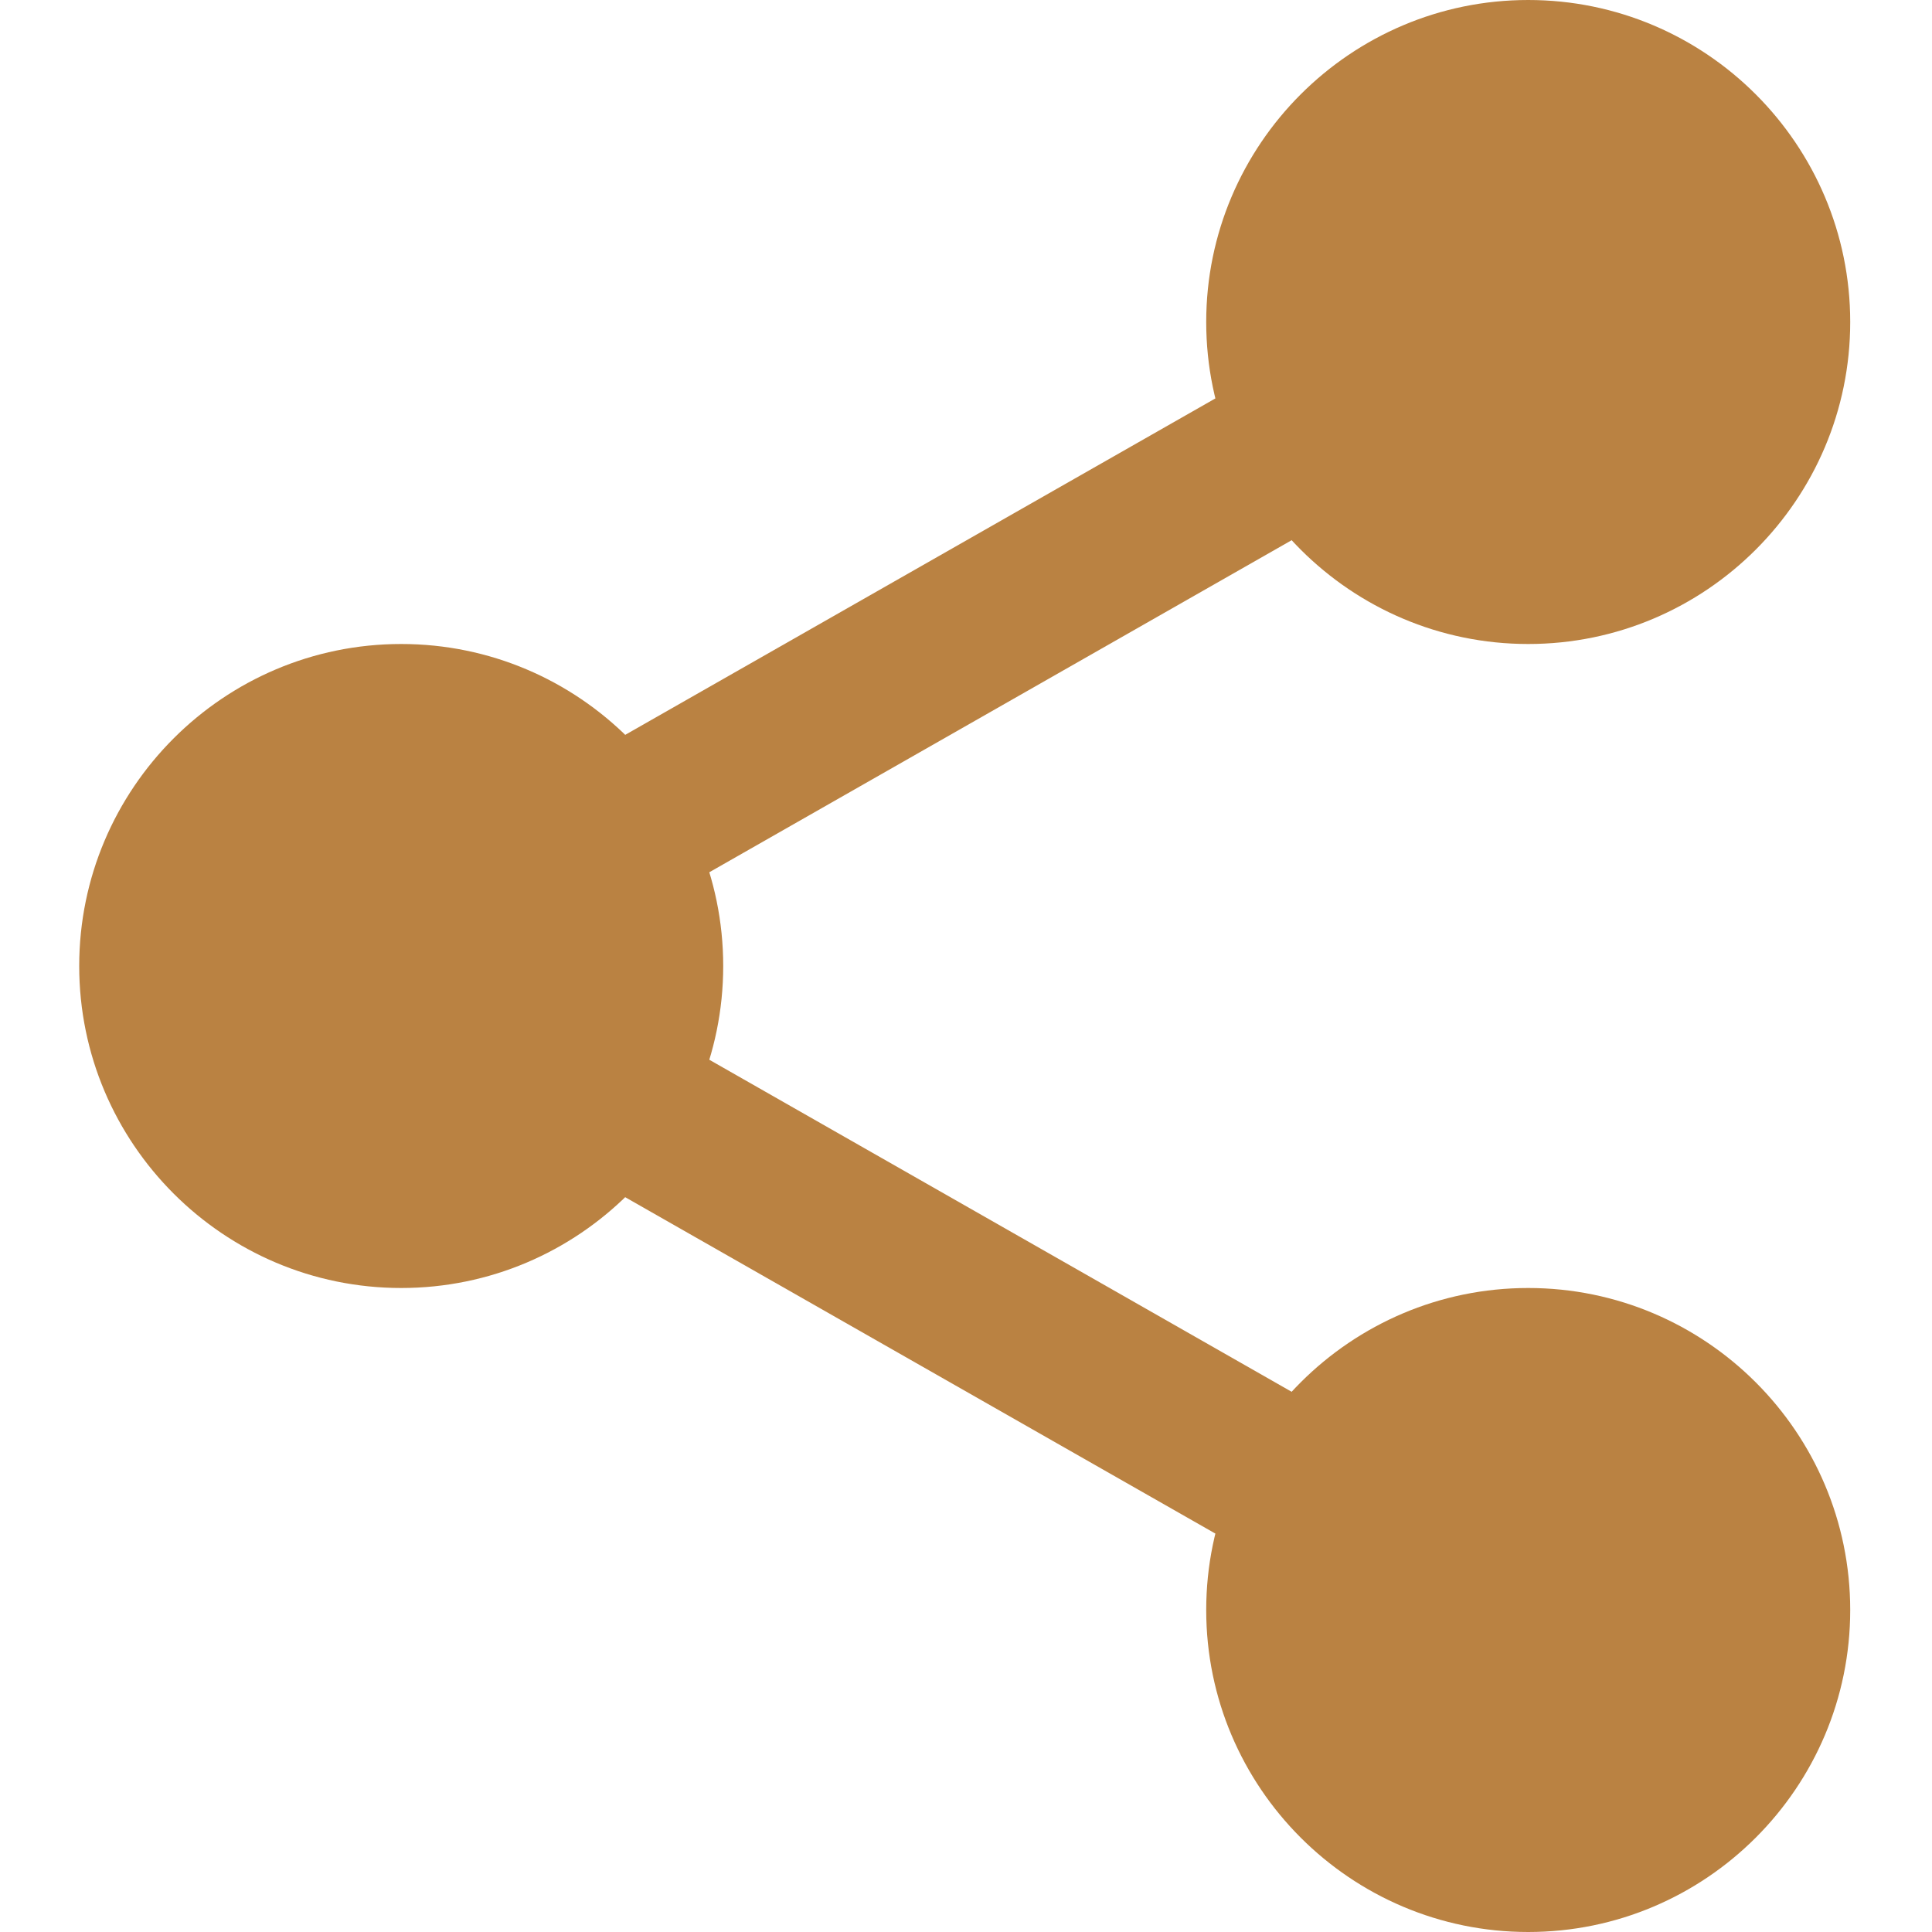 <svg width="18" height="18" viewBox="0 0 18 18" fill="none" xmlns="http://www.w3.org/2000/svg">
<g clip-path="url(#clip0_265_1382)">
<path d="M16.676 3C16.676 4.346 15.585 5.438 14.238 5.438C12.892 5.438 11.801 4.346 11.801 3C11.801 1.654 12.892 0.562 14.238 0.562C15.585 0.562 16.676 1.654 16.676 3Z" fill="#BA8242"/>
<path d="M14.238 6C12.584 6 11.238 4.654 11.238 3C11.238 1.346 12.584 0 14.238 0C15.893 0 17.238 1.346 17.238 3C17.238 4.654 15.893 6 14.238 6ZM14.238 1.125C13.204 1.125 12.363 1.967 12.363 3C12.363 4.033 13.204 4.875 14.238 4.875C15.273 4.875 16.113 4.033 16.113 3C16.113 1.967 15.273 1.125 14.238 1.125Z" fill="#BA8242"/>
<path d="M16.676 15C16.676 16.346 15.585 17.438 14.238 17.438C12.892 17.438 11.801 16.346 11.801 15C11.801 13.654 12.892 12.562 14.238 12.562C15.585 12.562 16.676 13.654 16.676 15Z" fill="#BA8242"/>
<path d="M14.238 18C12.584 18 11.238 16.654 11.238 15C11.238 13.346 12.584 12 14.238 12C15.893 12 17.238 13.346 17.238 15C17.238 16.654 15.893 18 14.238 18ZM14.238 13.125C13.204 13.125 12.363 13.967 12.363 15C12.363 16.034 13.204 16.875 14.238 16.875C15.273 16.875 16.113 16.034 16.113 15C16.113 13.967 15.273 13.125 14.238 13.125Z" fill="#BA8242"/>
<path d="M6.176 9C6.176 10.346 5.084 11.437 3.738 11.437C2.392 11.437 1.301 10.346 1.301 9C1.301 7.654 2.392 6.562 3.738 6.562C5.084 6.562 6.176 7.654 6.176 9Z" fill="#BA8242"/>
<path d="M3.738 12C2.084 12 0.738 10.655 0.738 9C0.738 7.345 2.084 6 3.738 6C5.393 6 6.738 7.345 6.738 9C6.738 10.655 5.393 12 3.738 12ZM3.738 7.125C2.704 7.125 1.863 7.966 1.863 9C1.863 10.034 2.704 10.875 3.738 10.875C4.773 10.875 5.613 10.034 5.613 9C5.613 7.966 4.773 7.125 3.738 7.125Z" fill="#BA8242"/>
<path d="M5.51 8.64C5.248 8.64 4.995 8.504 4.857 8.261C4.652 7.902 4.778 7.444 5.138 7.238L12.097 3.271C12.456 3.065 12.914 3.191 13.12 3.551C13.325 3.91 13.198 4.369 12.839 4.574L5.88 8.542C5.763 8.608 5.635 8.64 5.51 8.64Z" fill="#BA8242"/>
<path d="M12.467 14.828C12.341 14.828 12.214 14.796 12.097 14.729L5.137 10.762C4.778 10.557 4.652 10.099 4.857 9.739C5.061 9.379 5.52 9.252 5.88 9.458L12.839 13.426C13.198 13.63 13.324 14.089 13.12 14.449C12.981 14.692 12.727 14.828 12.467 14.828Z" fill="#BA8242"/>
</g>
<defs>
<clipPath id="clip0_265_1382">
<rect width="18" height="18" fill="white"/>
</clipPath>
</defs>
</svg>
